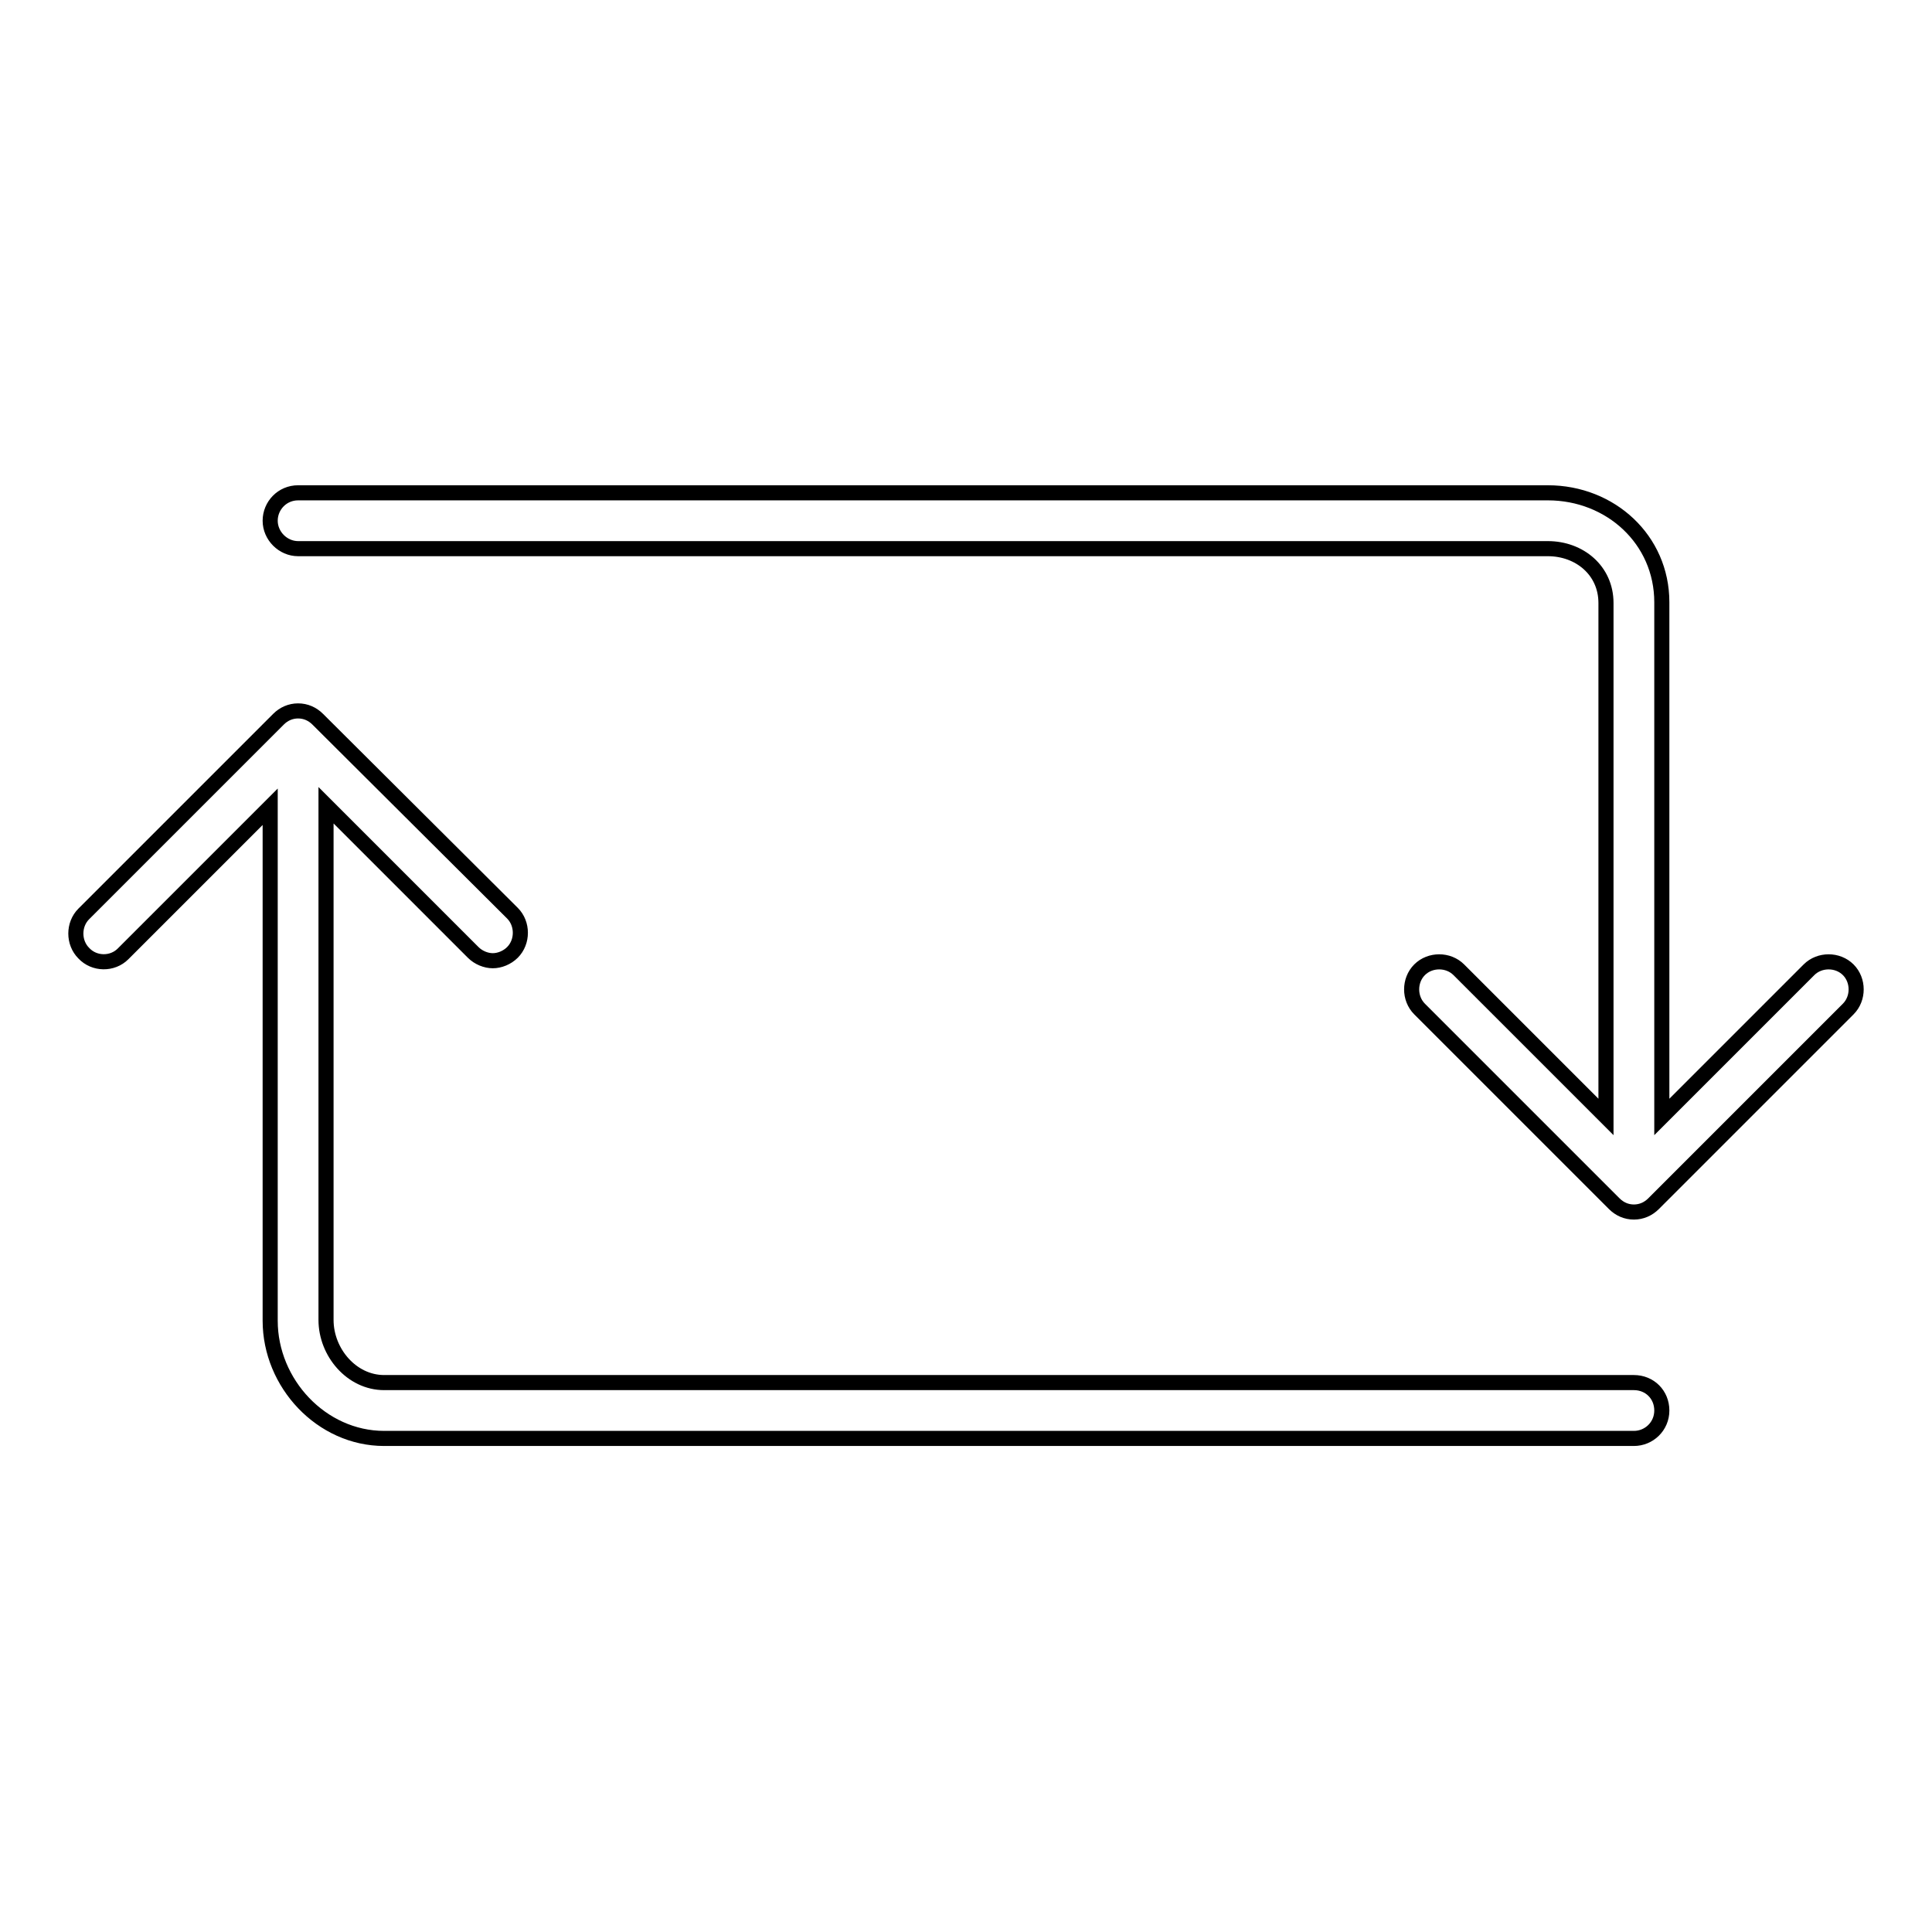 <?xml version="1.0" encoding="utf-8"?>
<!-- Svg Vector Icons : http://www.onlinewebfonts.com/icon -->
<!DOCTYPE svg PUBLIC "-//W3C//DTD SVG 1.1//EN" "http://www.w3.org/Graphics/SVG/1.1/DTD/svg11.dtd">
<svg version="1.1" xmlns="http://www.w3.org/2000/svg" xmlns:xlink="http://www.w3.org/1999/xlink" x="0px" y="0px" viewBox="0 0 256 256" enable-background="new 0 0 256 256" xml:space="preserve">
<g> <path stroke-width="2" fill-opacity="0" stroke="#000000"  d="M35.8,69c0-2,1.6-3.7,3.7-3.7h165.6c8.3,0,15.1,6.2,15.1,14.5V148l19.5-19.5c1.4-1.4,3.8-1.4,5.2,0 c1.4,1.4,1.4,3.8,0,5.2l-25.8,25.8c-0.7,0.7-1.6,1.1-2.6,1.1s-1.9-0.4-2.6-1.1l-25.8-25.8c-1.4-1.4-1.4-3.8,0-5.2 c1.4-1.4,3.8-1.4,5.2,0l19.5,19.5V79.9c0-4.3-3.5-7.2-7.7-7.2H39.5C37.5,72.7,35.8,71,35.8,69z M16.3,126.4l19.5-19.5V175 c0,8.3,6.8,15.6,15.1,15.6h165.6c2,0,3.7-1.6,3.7-3.7s-1.6-3.7-3.7-3.7H50.9c-4.3,0-7.7-4-7.7-8.3v-68.2l19.5,19.5 c0.7,0.7,1.7,1.1,2.6,1.1c0.9,0,1.9-0.4,2.6-1.1c1.4-1.4,1.4-3.8,0-5.2L42.1,95.3c-0.7-0.7-1.6-1.1-2.6-1.1c-1,0-1.9,0.4-2.6,1.1 l-25.8,25.8c-1.4,1.4-1.4,3.8,0,5.2C12.5,127.8,14.9,127.8,16.3,126.4z"/></g>
</svg>